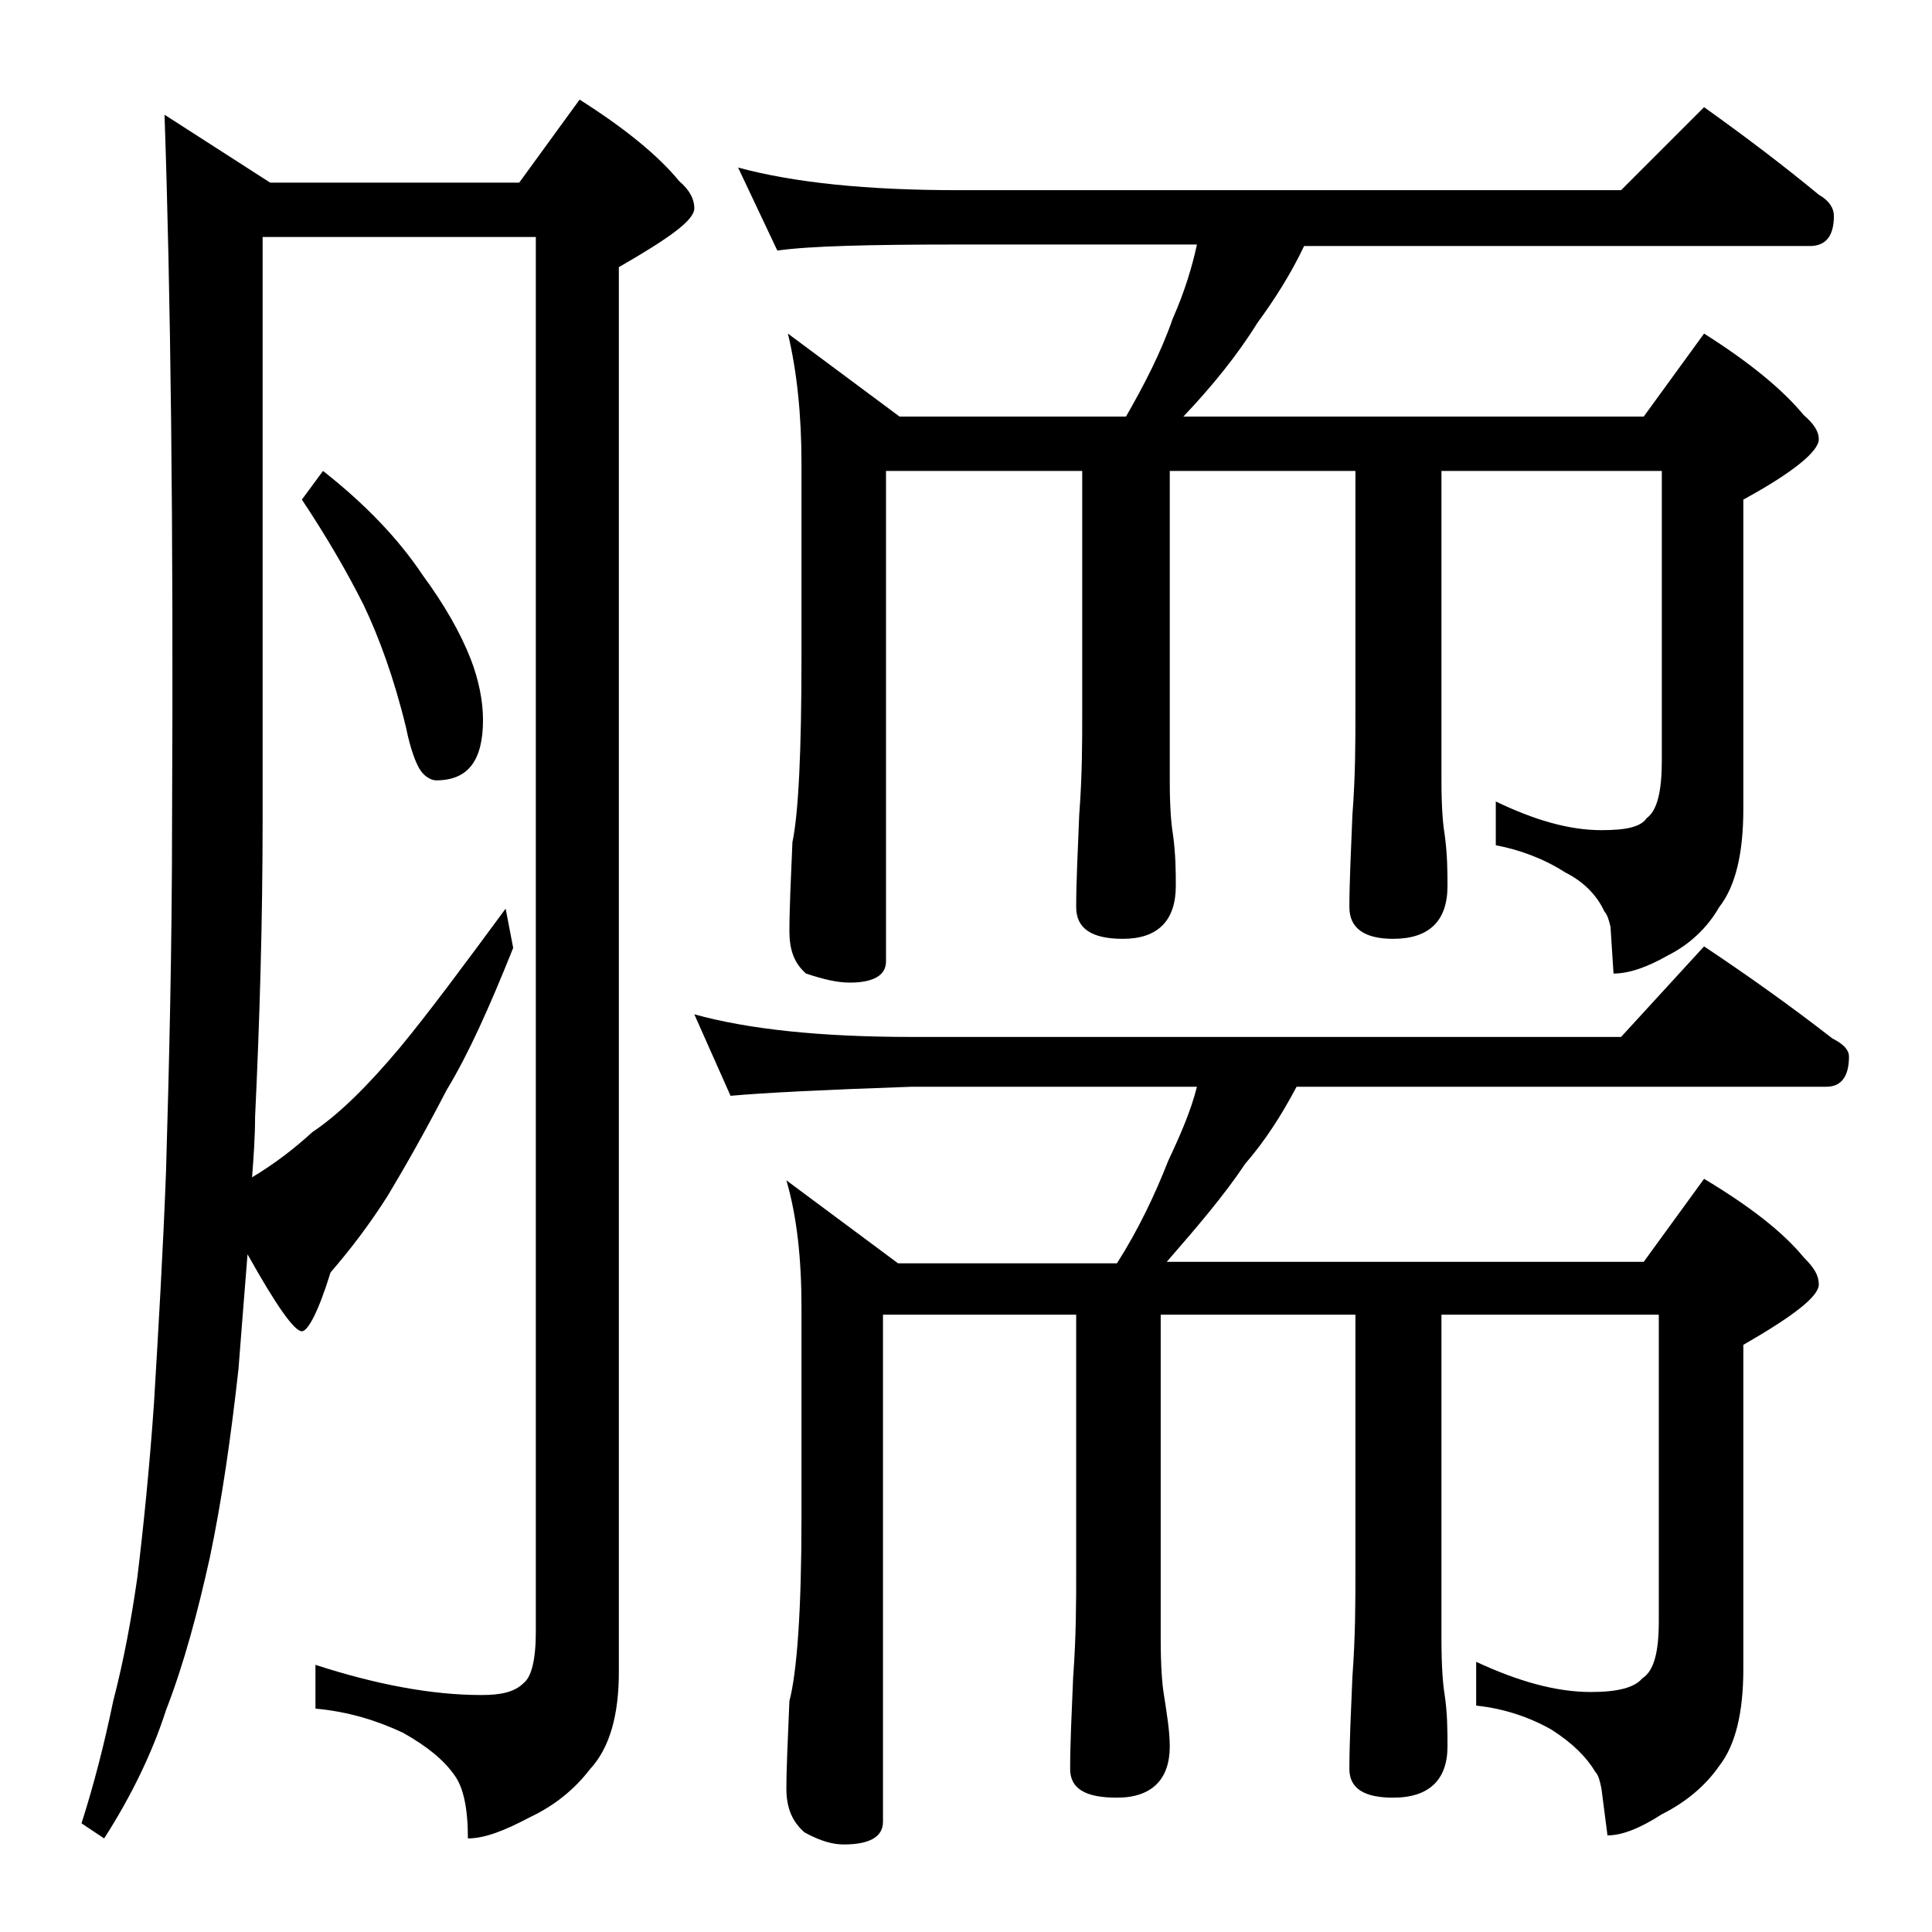 <?xml version="1.0" encoding="utf-8"?>
<!-- Generator: Adobe Illustrator 18.0.0, SVG Export Plug-In . SVG Version: 6.00 Build 0)  -->
<!DOCTYPE svg PUBLIC "-//W3C//DTD SVG 1.1//EN" "http://www.w3.org/Graphics/SVG/1.1/DTD/svg11.dtd">
<svg version="1.1" id="Layer_1" xmlns="http://www.w3.org/2000/svg" xmlns:xlink="http://www.w3.org/1999/xlink" x="0px" y="0px"
	 viewBox="0 0 128 128" enable-background="new 0 0 128 128" xml:space="preserve">
<path d="M10.9,7.6l7,4.5h16.5l4-5.5c3,1.9,5.2,3.7,6.6,5.4c0.7,0.6,1,1.2,1,1.8c0,0.8-1.7,2-5,3.9v93.1c0,2.8-0.6,5-1.9,6.4
	c-1,1.3-2.3,2.4-4,3.2c-1.7,0.9-3,1.4-4.1,1.4c0-2-0.3-3.4-0.9-4.2c-0.7-1-1.8-1.9-3.4-2.8c-1.7-0.8-3.6-1.4-5.8-1.6v-2.9
	c4,1.3,7.7,2,11,2c1.3,0,2.2-0.2,2.8-0.8c0.5-0.4,0.8-1.5,0.8-3.4V15.7H17.4v38.4c0,7-0.2,13.6-0.5,19.9c0,1.3-0.1,2.7-0.2,4
	c1.5-0.9,2.8-1.9,4-3c1.8-1.2,3.7-3.1,5.8-5.6c1.9-2.3,4.2-5.4,7-9.2l0.5,2.6c-1.6,4-3,7.1-4.4,9.4c-1.4,2.7-2.7,5-3.9,7
	c-1.2,1.9-2.5,3.6-3.8,5.1c-0.8,2.6-1.5,3.9-1.9,3.9c-0.5,0-1.7-1.7-3.6-5.1c-0.2,2.5-0.4,5-0.6,7.6c-0.5,4.5-1.1,8.7-1.9,12.5
	c-0.8,3.6-1.7,7-2.9,10.1c-0.9,2.8-2.3,5.7-4.1,8.5l-1.5-1c0.8-2.5,1.5-5.2,2.1-8.1c0.7-2.7,1.2-5.4,1.6-8.2
	c0.4-3.3,0.8-7.2,1.1-11.5c0.3-5,0.6-10.1,0.8-15.4c0.2-6.9,0.4-14.7,0.4-23.4C11.5,34.7,11.3,19.2,10.9,7.6z M21.4,31.2
	c2.8,2.2,5,4.5,6.6,6.9c1.4,1.9,2.5,3.8,3.2,5.6c0.5,1.3,0.8,2.7,0.8,4c0,2.7-1,4-3.1,4c-0.3,0-0.7-0.2-1-0.6
	c-0.3-0.4-0.7-1.4-1-2.9c-0.8-3.3-1.8-6-2.8-8.1c-1.1-2.2-2.5-4.6-4.1-7L21.4,31.2z M46,67.2c3.6,1,8.4,1.5,14.4,1.5h47l5.5-6
	c3,2,5.8,4,8.5,6.1c0.8,0.4,1.1,0.8,1.1,1.2c0,1.3-0.5,2-1.5,2H85.9c-1,1.9-2.1,3.6-3.4,5.1c-1.4,2.1-3.2,4.2-5.2,6.5h31.6l4-5.5
	c3,1.8,5.2,3.5,6.6,5.2c0.7,0.7,1,1.2,1,1.8c0,0.8-1.7,2.1-5,4v21.5c0,2.8-0.5,5-1.6,6.4c-0.9,1.3-2.2,2.4-3.8,3.2
	c-1.4,0.9-2.6,1.4-3.6,1.4l-0.4-3.1c-0.1-0.5-0.2-0.9-0.4-1.1c-0.6-1-1.5-1.9-2.9-2.8c-1.4-0.8-3.1-1.4-5-1.6v-2.9
	c2.8,1.3,5.3,2,7.6,2c1.8,0,2.9-0.3,3.4-0.9c0.8-0.5,1.1-1.8,1.1-3.8V87.1H95.5v21.5c0,1.8,0.1,3,0.2,3.6c0.2,1.3,0.2,2.5,0.2,3.5
	c0,2.2-1.2,3.4-3.6,3.4c-1.9,0-2.9-0.6-2.9-1.9c0-1.7,0.1-3.7,0.2-6.1c0.2-2.7,0.2-5,0.2-7v-17H76.9v21.5c0,1.8,0.1,3,0.2,3.6
	c0.2,1.3,0.4,2.5,0.4,3.5c0,2.2-1.2,3.4-3.5,3.4c-2.1,0-3.1-0.6-3.1-1.9c0-1.7,0.1-3.7,0.2-6.1c0.2-2.7,0.2-5,0.2-7v-17H58.5v33.6
	c0,1-0.9,1.5-2.6,1.5c-0.7,0-1.5-0.2-2.6-0.8c-0.8-0.7-1.2-1.6-1.2-2.9c0-1.4,0.1-3.3,0.2-5.8c0.5-1.9,0.8-6,0.8-12.1V86.6
	c0-3.2-0.3-6-1-8.4l7.4,5.5h14.5c1.4-2.2,2.5-4.5,3.4-6.8c0.8-1.7,1.5-3.3,1.9-4.9H60.4c-5.8,0.2-9.8,0.4-12,0.6L46,67.2z
	 M48.9,11.1c3.7,1,8.5,1.5,14.6,1.5h43.9l5.5-5.5c2.8,2,5.3,3.9,7.6,5.8c0.7,0.4,1,0.9,1,1.4c0,1.3-0.5,2-1.6,2H86.4
	c-0.9,1.9-2,3.6-3.1,5.1c-1.3,2.1-3,4.2-4.9,6.2h30.5l4-5.5c3,1.9,5.2,3.7,6.6,5.4c0.7,0.6,1,1.1,1,1.6c0,0.8-1.7,2.2-5,4v20.5
	c0,2.9-0.5,5.1-1.6,6.5c-0.8,1.4-2,2.5-3.4,3.2c-1.4,0.8-2.6,1.2-3.6,1.2l-0.2-3.1c-0.1-0.4-0.2-0.8-0.4-1c-0.5-1.1-1.4-2-2.6-2.6
	c-1.4-0.9-3-1.5-4.6-1.8v-2.9c2.5,1.2,4.8,1.9,7,1.9c1.6,0,2.6-0.2,3-0.8c0.7-0.5,1-1.8,1-3.8V31.2H95.5v20.5c0,1.8,0.1,2.9,0.2,3.5
	c0.2,1.4,0.2,2.6,0.2,3.5c0,2.3-1.2,3.5-3.6,3.5c-1.9,0-2.9-0.7-2.9-2.1c0-1.6,0.1-3.6,0.2-6.1c0.2-2.6,0.2-4.8,0.2-6.8v-16H77.5
	v20.5c0,1.8,0.1,2.9,0.2,3.5c0.2,1.4,0.2,2.6,0.2,3.5c0,2.3-1.2,3.5-3.5,3.5c-2.1,0-3.1-0.7-3.1-2.1c0-1.6,0.1-3.6,0.2-6.1
	c0.2-2.6,0.2-4.8,0.2-6.8v-16h-13v32.5c0,0.9-0.8,1.4-2.4,1.4c-0.8,0-1.7-0.2-2.9-0.6c-0.8-0.7-1.1-1.6-1.1-2.8
	c0-1.5,0.1-3.5,0.2-5.9c0.4-1.9,0.6-6,0.6-12.2V30.7c0-3.2-0.3-6.1-0.9-8.6l7.4,5.5h15c1.2-2.1,2.3-4.2,3.1-6.5
	c0.8-1.8,1.3-3.5,1.6-4.9H63.5c-5.9,0-9.9,0.1-12,0.4L48.9,11.1z"/>
</svg>
